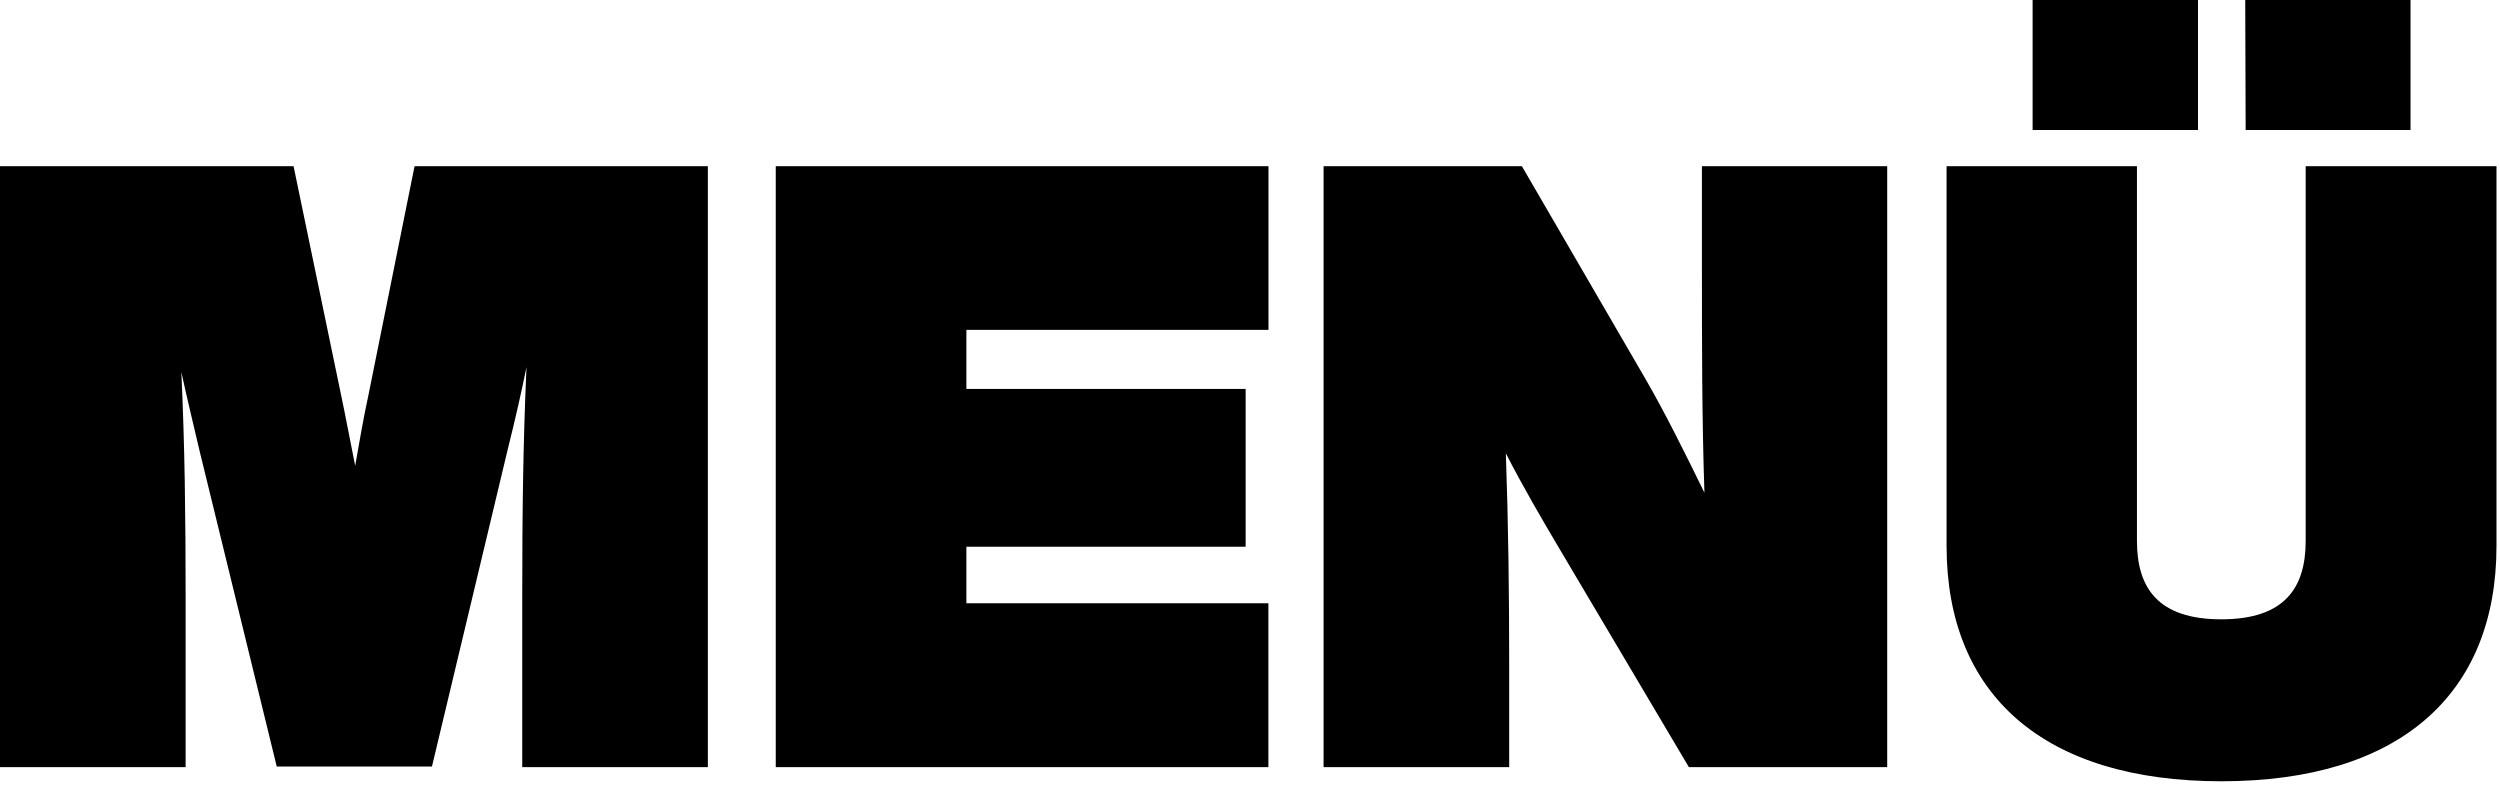 <svg viewBox="0 0 299 94" xmlns="http://www.w3.org/2000/svg"><g fill="#000" fill-rule="evenodd"><path d="M84.66 19.88v71.87h-22.2V71.34c0-9.78.1-18.36.51-27.44-.61 3-1.32 6.15-2.23 9.78l-9.08 38H33.1l-9.29-38c-.8-3.43-1.51-6.35-2.12-9.18.41 8.88.51 17.25.51 26.84v20.41H0V19.88h35.11l5.66 27.25c.6 2.82 1.11 5.64 1.71 8.58.51-2.94 1-5.76 1.61-8.58l5.49-27.25h35.08zM115.58 39.45v7.07h33.4v18.87h-33.4v6.76h36.12v19.6H92.78V19.88h58.93v19.57h-36.13zM225.71 19.88v71.87h-23.72l-15.13-25.53c-2.52-4.24-4.75-8.08-6.76-12 .3 8.48.4 16.65.4 25.83v11.7h-22.2V19.88h23.72l14.83 25.53c2.22 3.84 4.64 8.68 7 13.52-.3-9-.3-17.55-.3-27.35v-11.7h22.16zM232.81 65.29V19.88h22.77v44.81c0 5.64 2.53 9.38 10.09 9.38 7.56 0 10.09-3.74 10.09-9.38V19.88h22.82v45.41c0 17.86-11.71 28.15-32.9 28.15-21.19 0-32.87-10.29-32.87-28.15zM243.1 0h19.78v15.55H243.1V0zm25.43 0h19.77v15.55h-19.72L268.53 0z"/></g></svg>